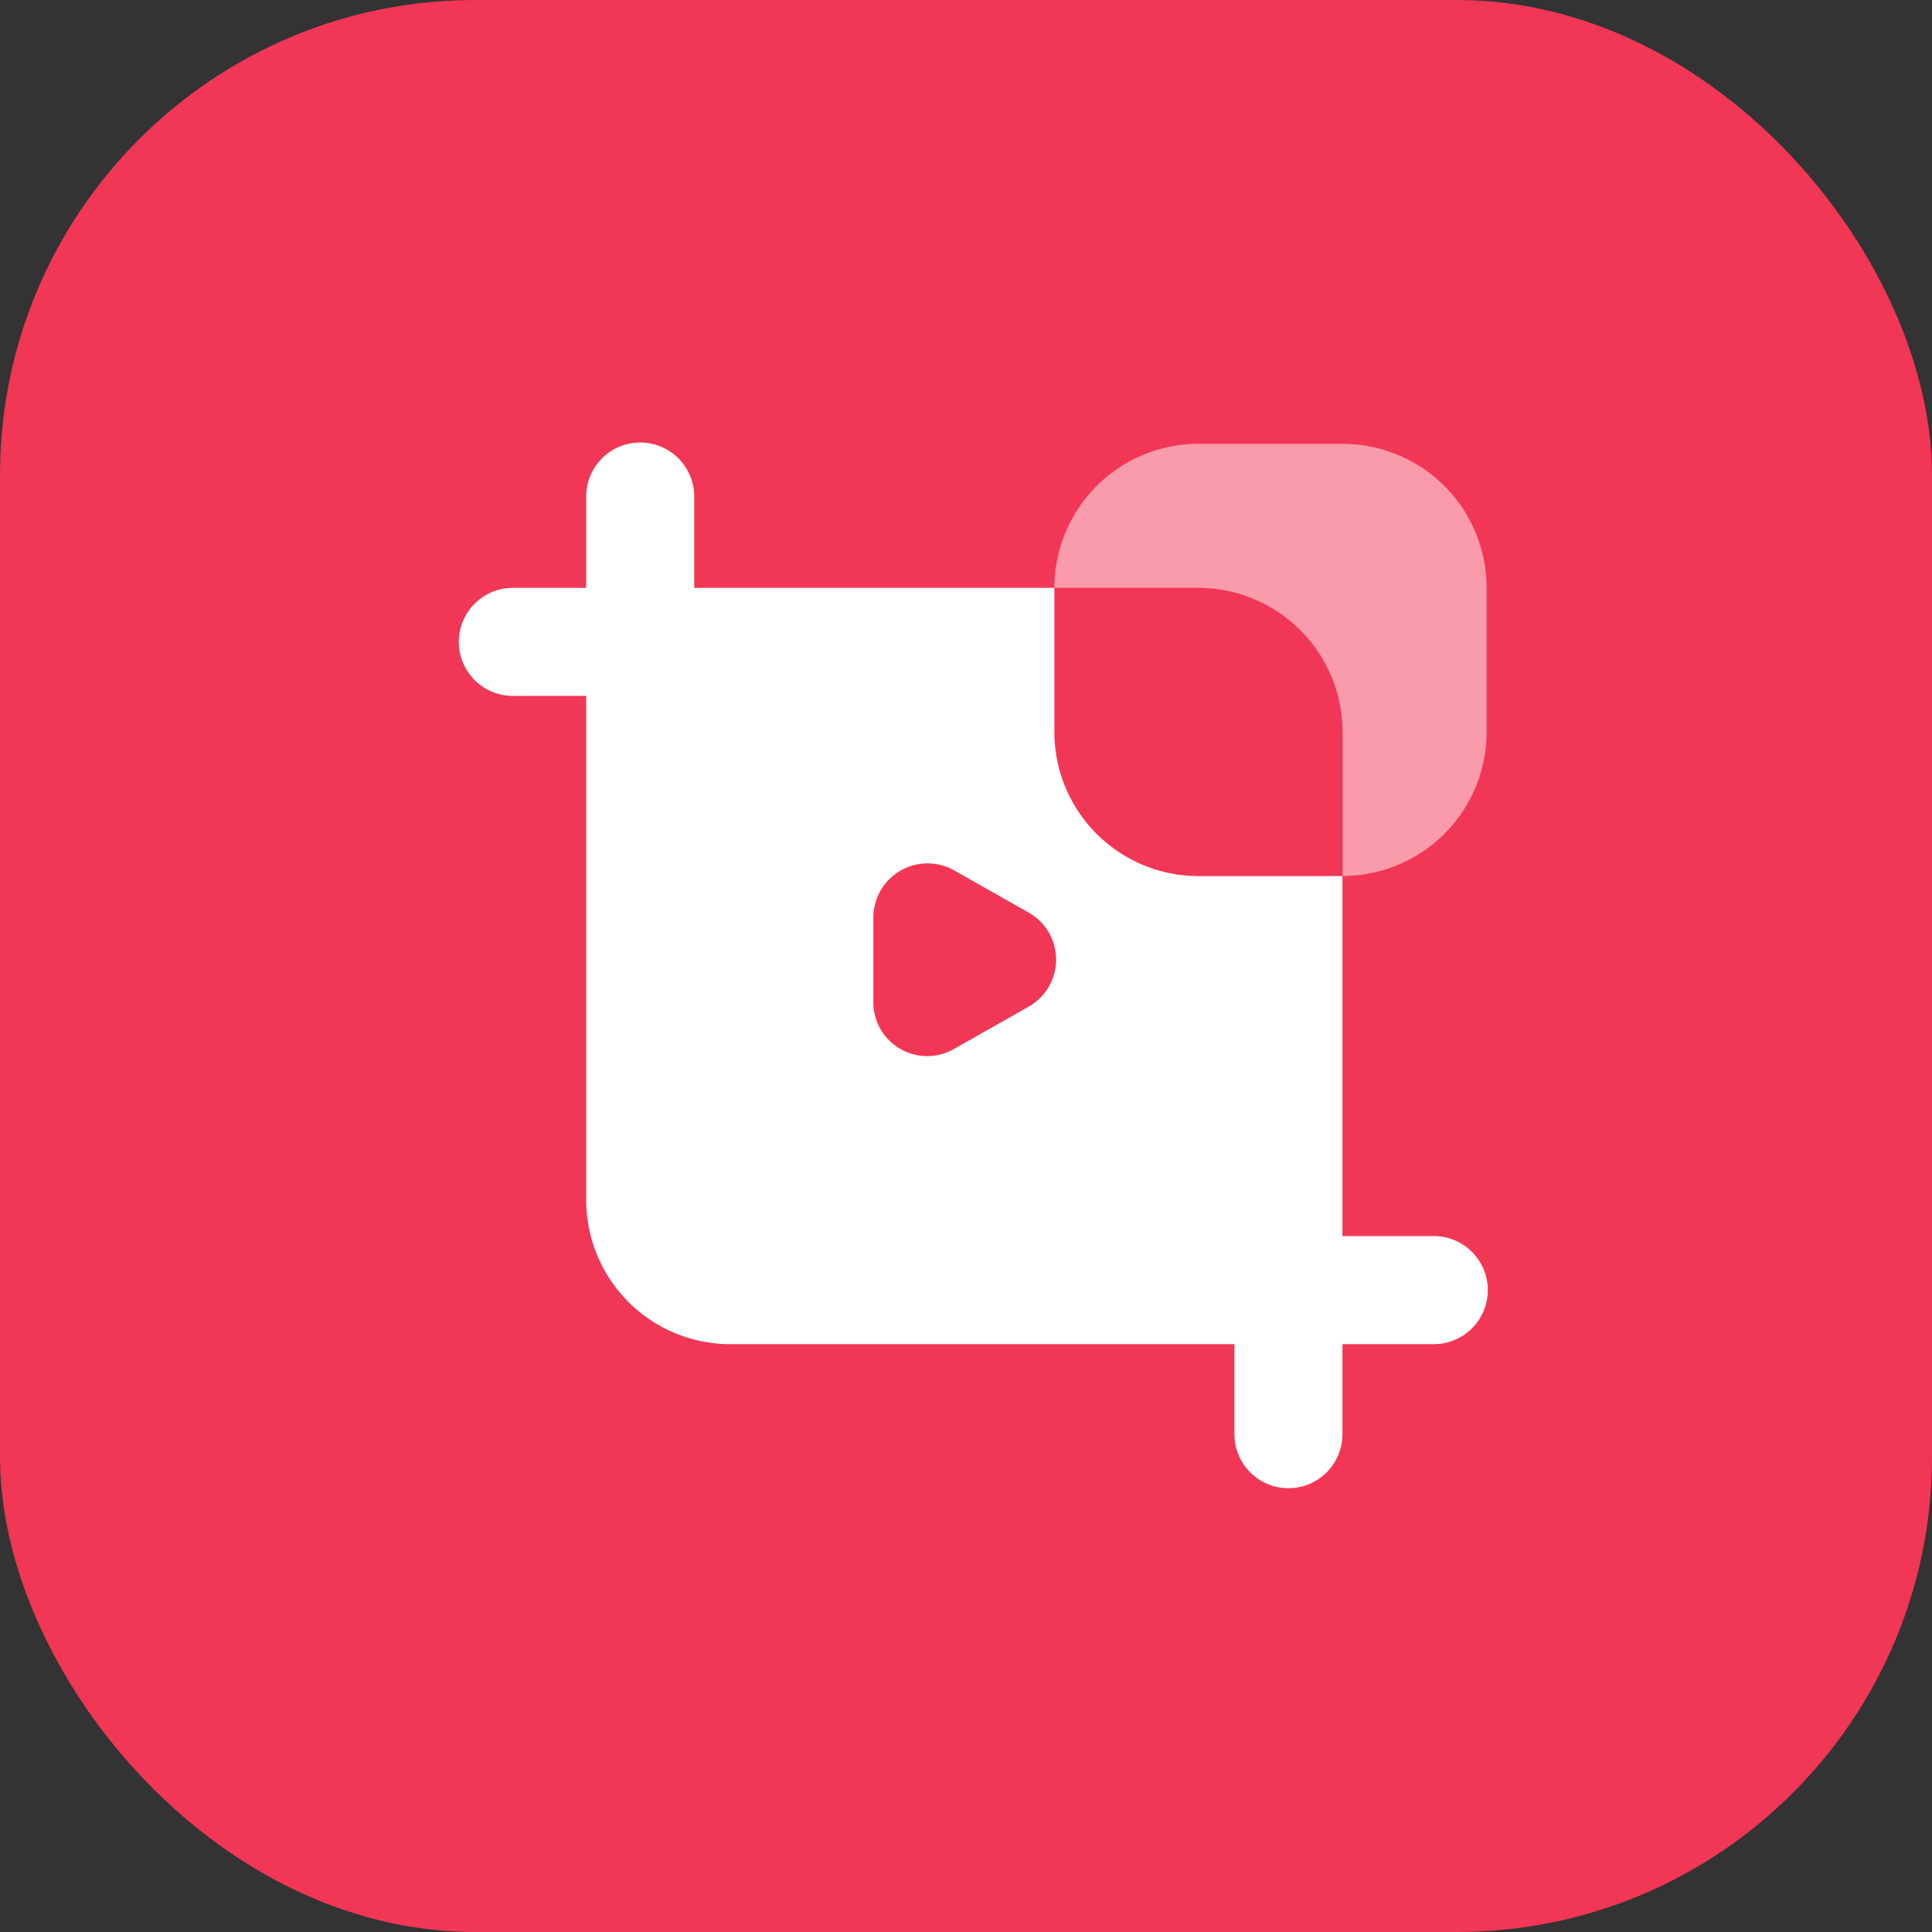 <svg xmlns="http://www.w3.org/2000/svg" width="61" height="61" viewBox="0 0 61 61">
  <rect x="0" y="0" width="61" height="61" fill="#333333" stroke="none"/>
  <g id="ico_gmx_max_50x50" transform="translate(-156.701 -731.701)">
    <rect id="사각형_42495" data-name="사각형 42495" width="61" height="61" rx="15" transform="translate(156.701 731.701)" fill="#f23656"/>
    <g id="그룹_793" data-name="그룹 793" transform="translate(171.229 745.714)">
      <path id="빼기_39" data-name="빼기 39" d="M26.153,32.975a1.706,1.706,0,0,1-1.706-1.706V28.427H8.528A4.553,4.553,0,0,1,3.98,23.878V7.959H1.706a1.706,1.706,0,1,1,0-3.411H3.98V1.706a1.706,1.706,0,1,1,3.411,0V4.548H18.762V9.1a4.553,4.553,0,0,0,4.548,4.548h4.548V25.015H30.7a1.706,1.706,0,1,1,0,3.411H27.858v2.843A1.706,1.706,0,0,1,26.153,32.975Zm-11.4-19.728h0a1.712,1.712,0,0,0-1.706,1.706v2.672a1.7,1.7,0,0,0,2.545,1.482l2.36-1.338a1.706,1.706,0,0,0,0-2.968l-2.36-1.336a1.685,1.685,0,0,0-.826-.217Z" fill="#fff"/>
      <path id="빼기_40" data-name="빼기 40" d="M9.1,13.645h0V9.1A4.562,4.562,0,0,0,4.548,4.548H0A4.548,4.548,0,0,1,4.548,0H9.1a4.548,4.548,0,0,1,4.548,4.548V9.1A4.548,4.548,0,0,1,9.1,13.645ZM.822,11.7A4.516,4.516,0,0,1,.1,10.063,4.531,4.531,0,0,0,.822,11.7Z" transform="translate(18.762)" fill="#fff" opacity="0.5"/>
    </g>
  </g>
</svg>
